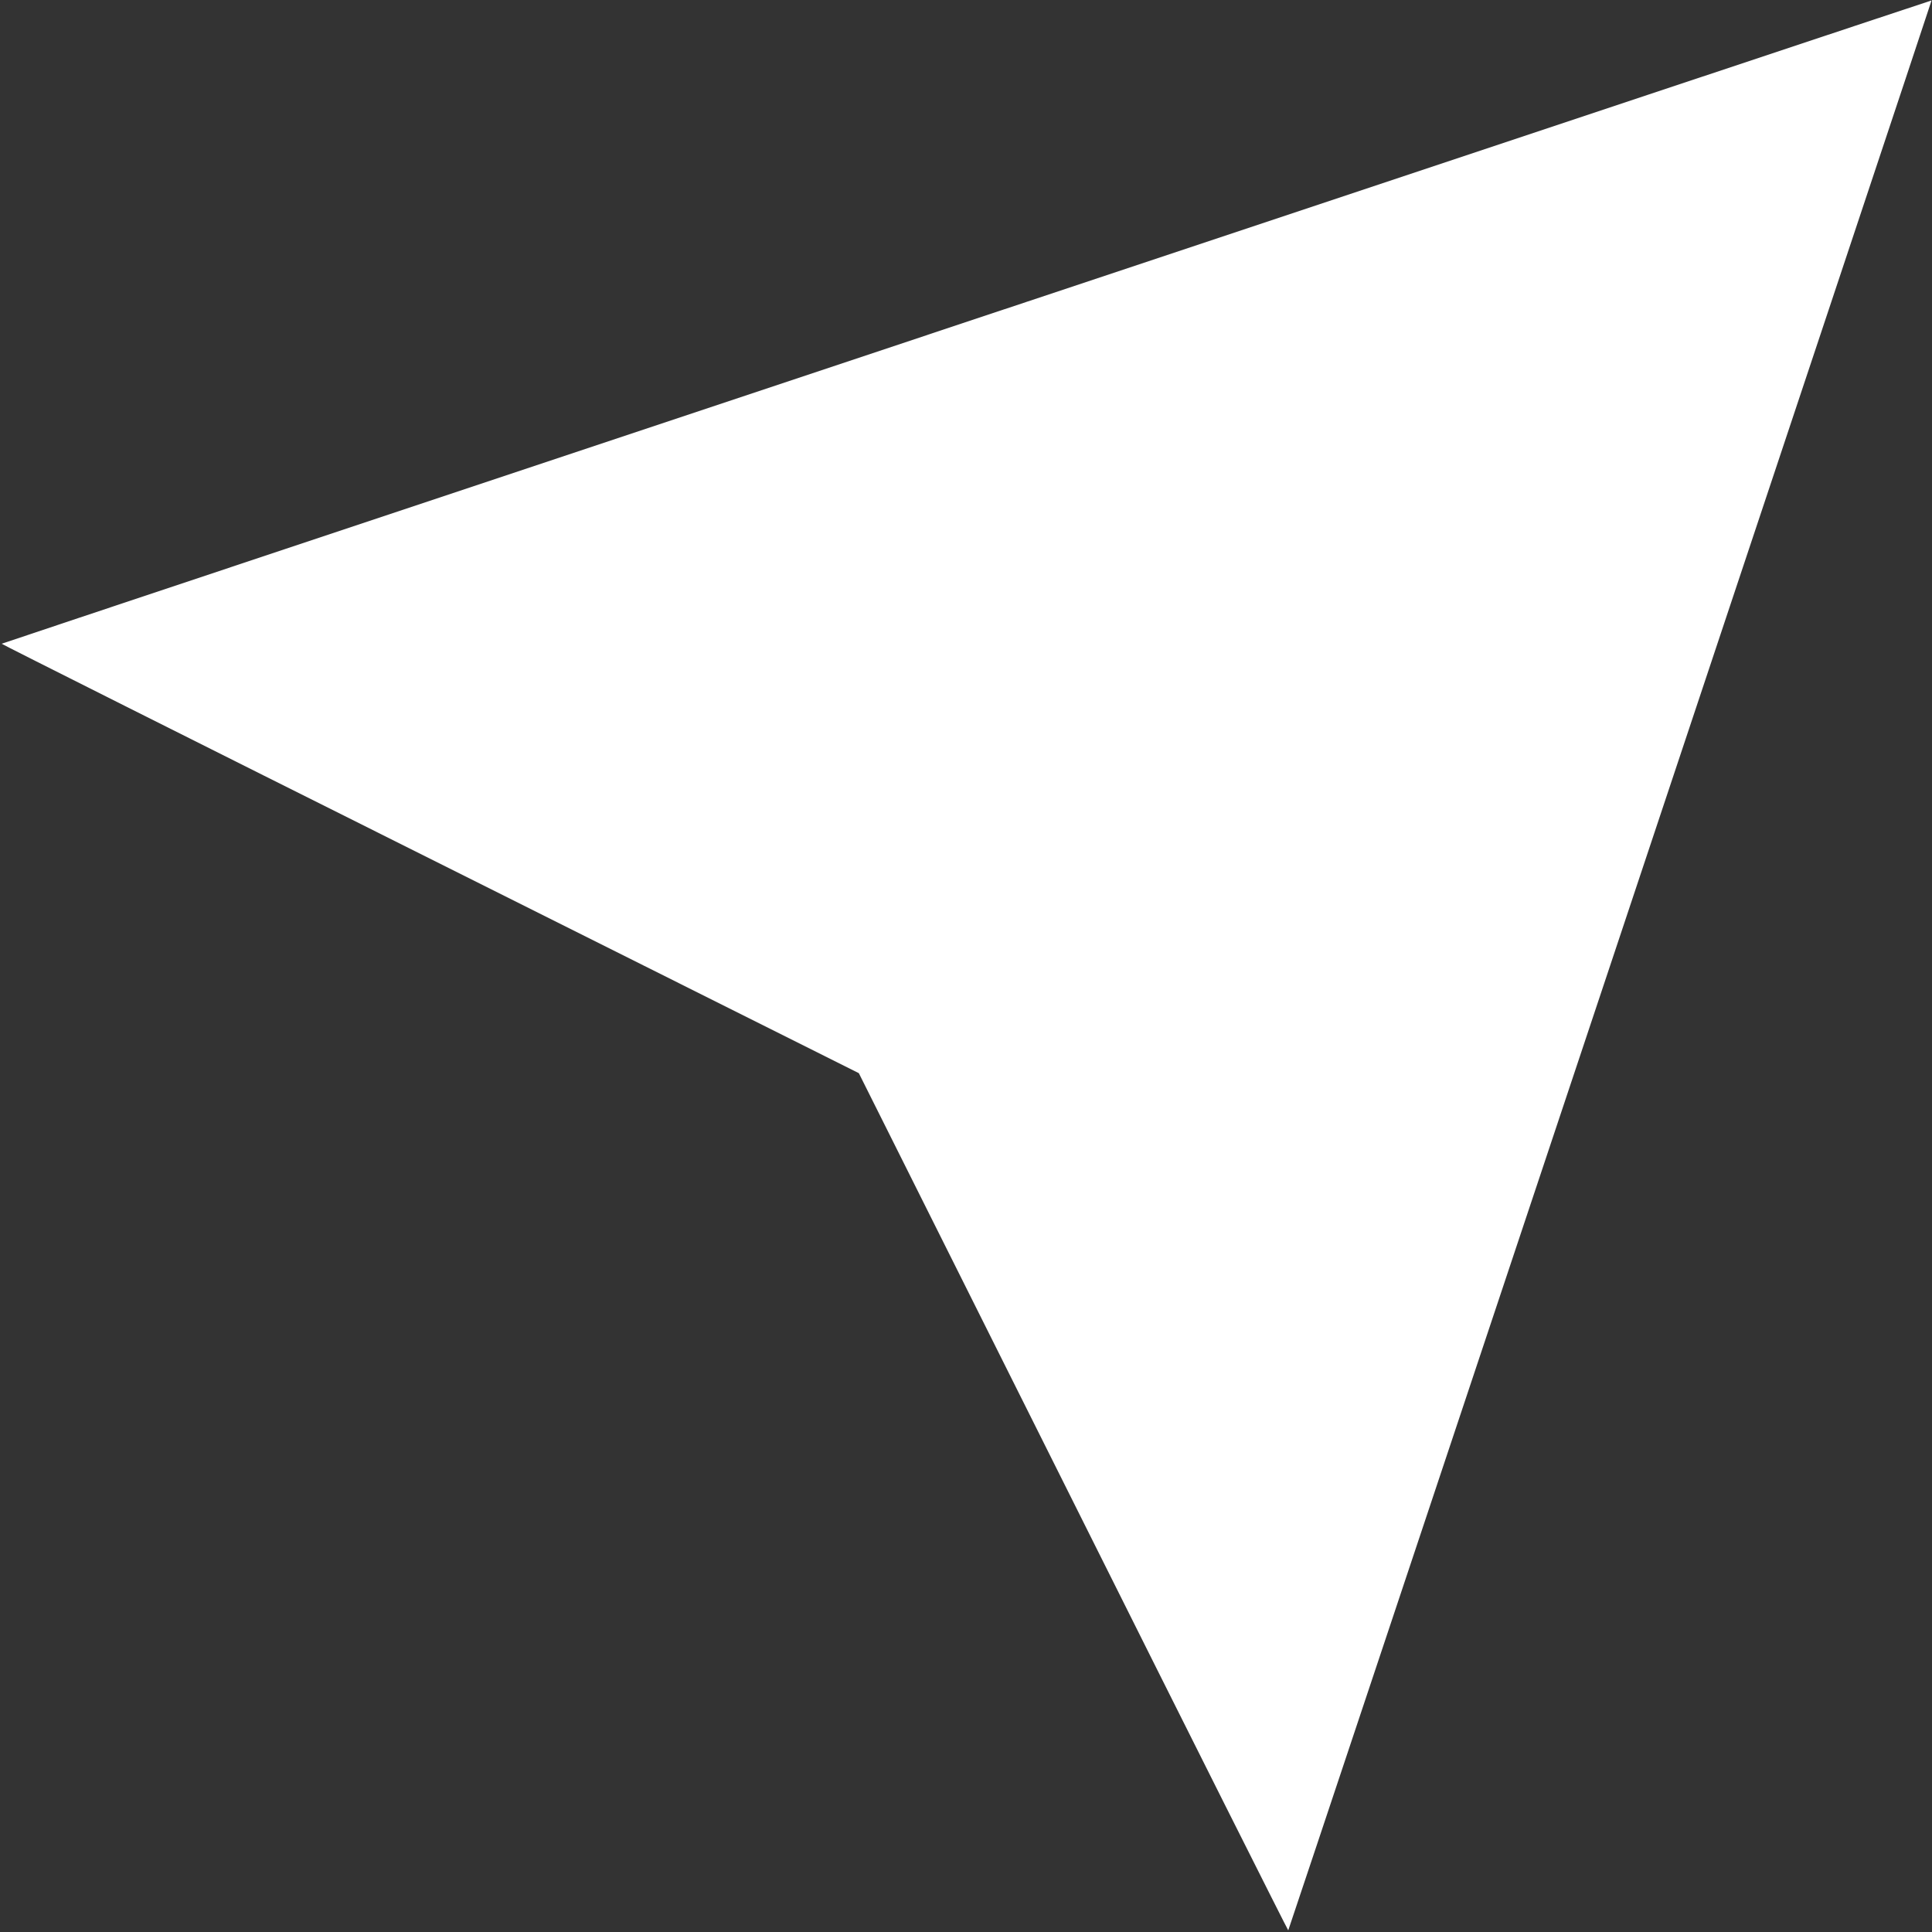 <?xml version="1.0" standalone="no"?>
<!DOCTYPE svg PUBLIC "-//W3C//DTD SVG 20010904//EN"
 "http://www.w3.org/TR/2001/REC-SVG-20010904/DTD/svg10.dtd">
<svg version="1.0" xmlns="http://www.w3.org/2000/svg"
 width="1280pt" height="1280pt" viewBox="0 0 1280 1280"
 preserveAspectRatio="xMidYMid meet">
<rect x="0" y="0" width="1280" height="1280" fill="#333333" stroke="none"/>
<g transform="translate(0,1280) scale(0.1,-0.1)"
fill="#ffffff" stroke="none">
<path d="M6405 10668 c-3514 -1171 -6392 -2131 -6394 -2133 -2 -2 1275 -643
2838 -1424 l2841 -1421 1421 -2841 c781 -1563 1422 -2840 1424 -2838 4 5 4264
12783 4262 12786 -1 1 -2877 -957 -6392 -2129z"/>
</g>
</svg>
